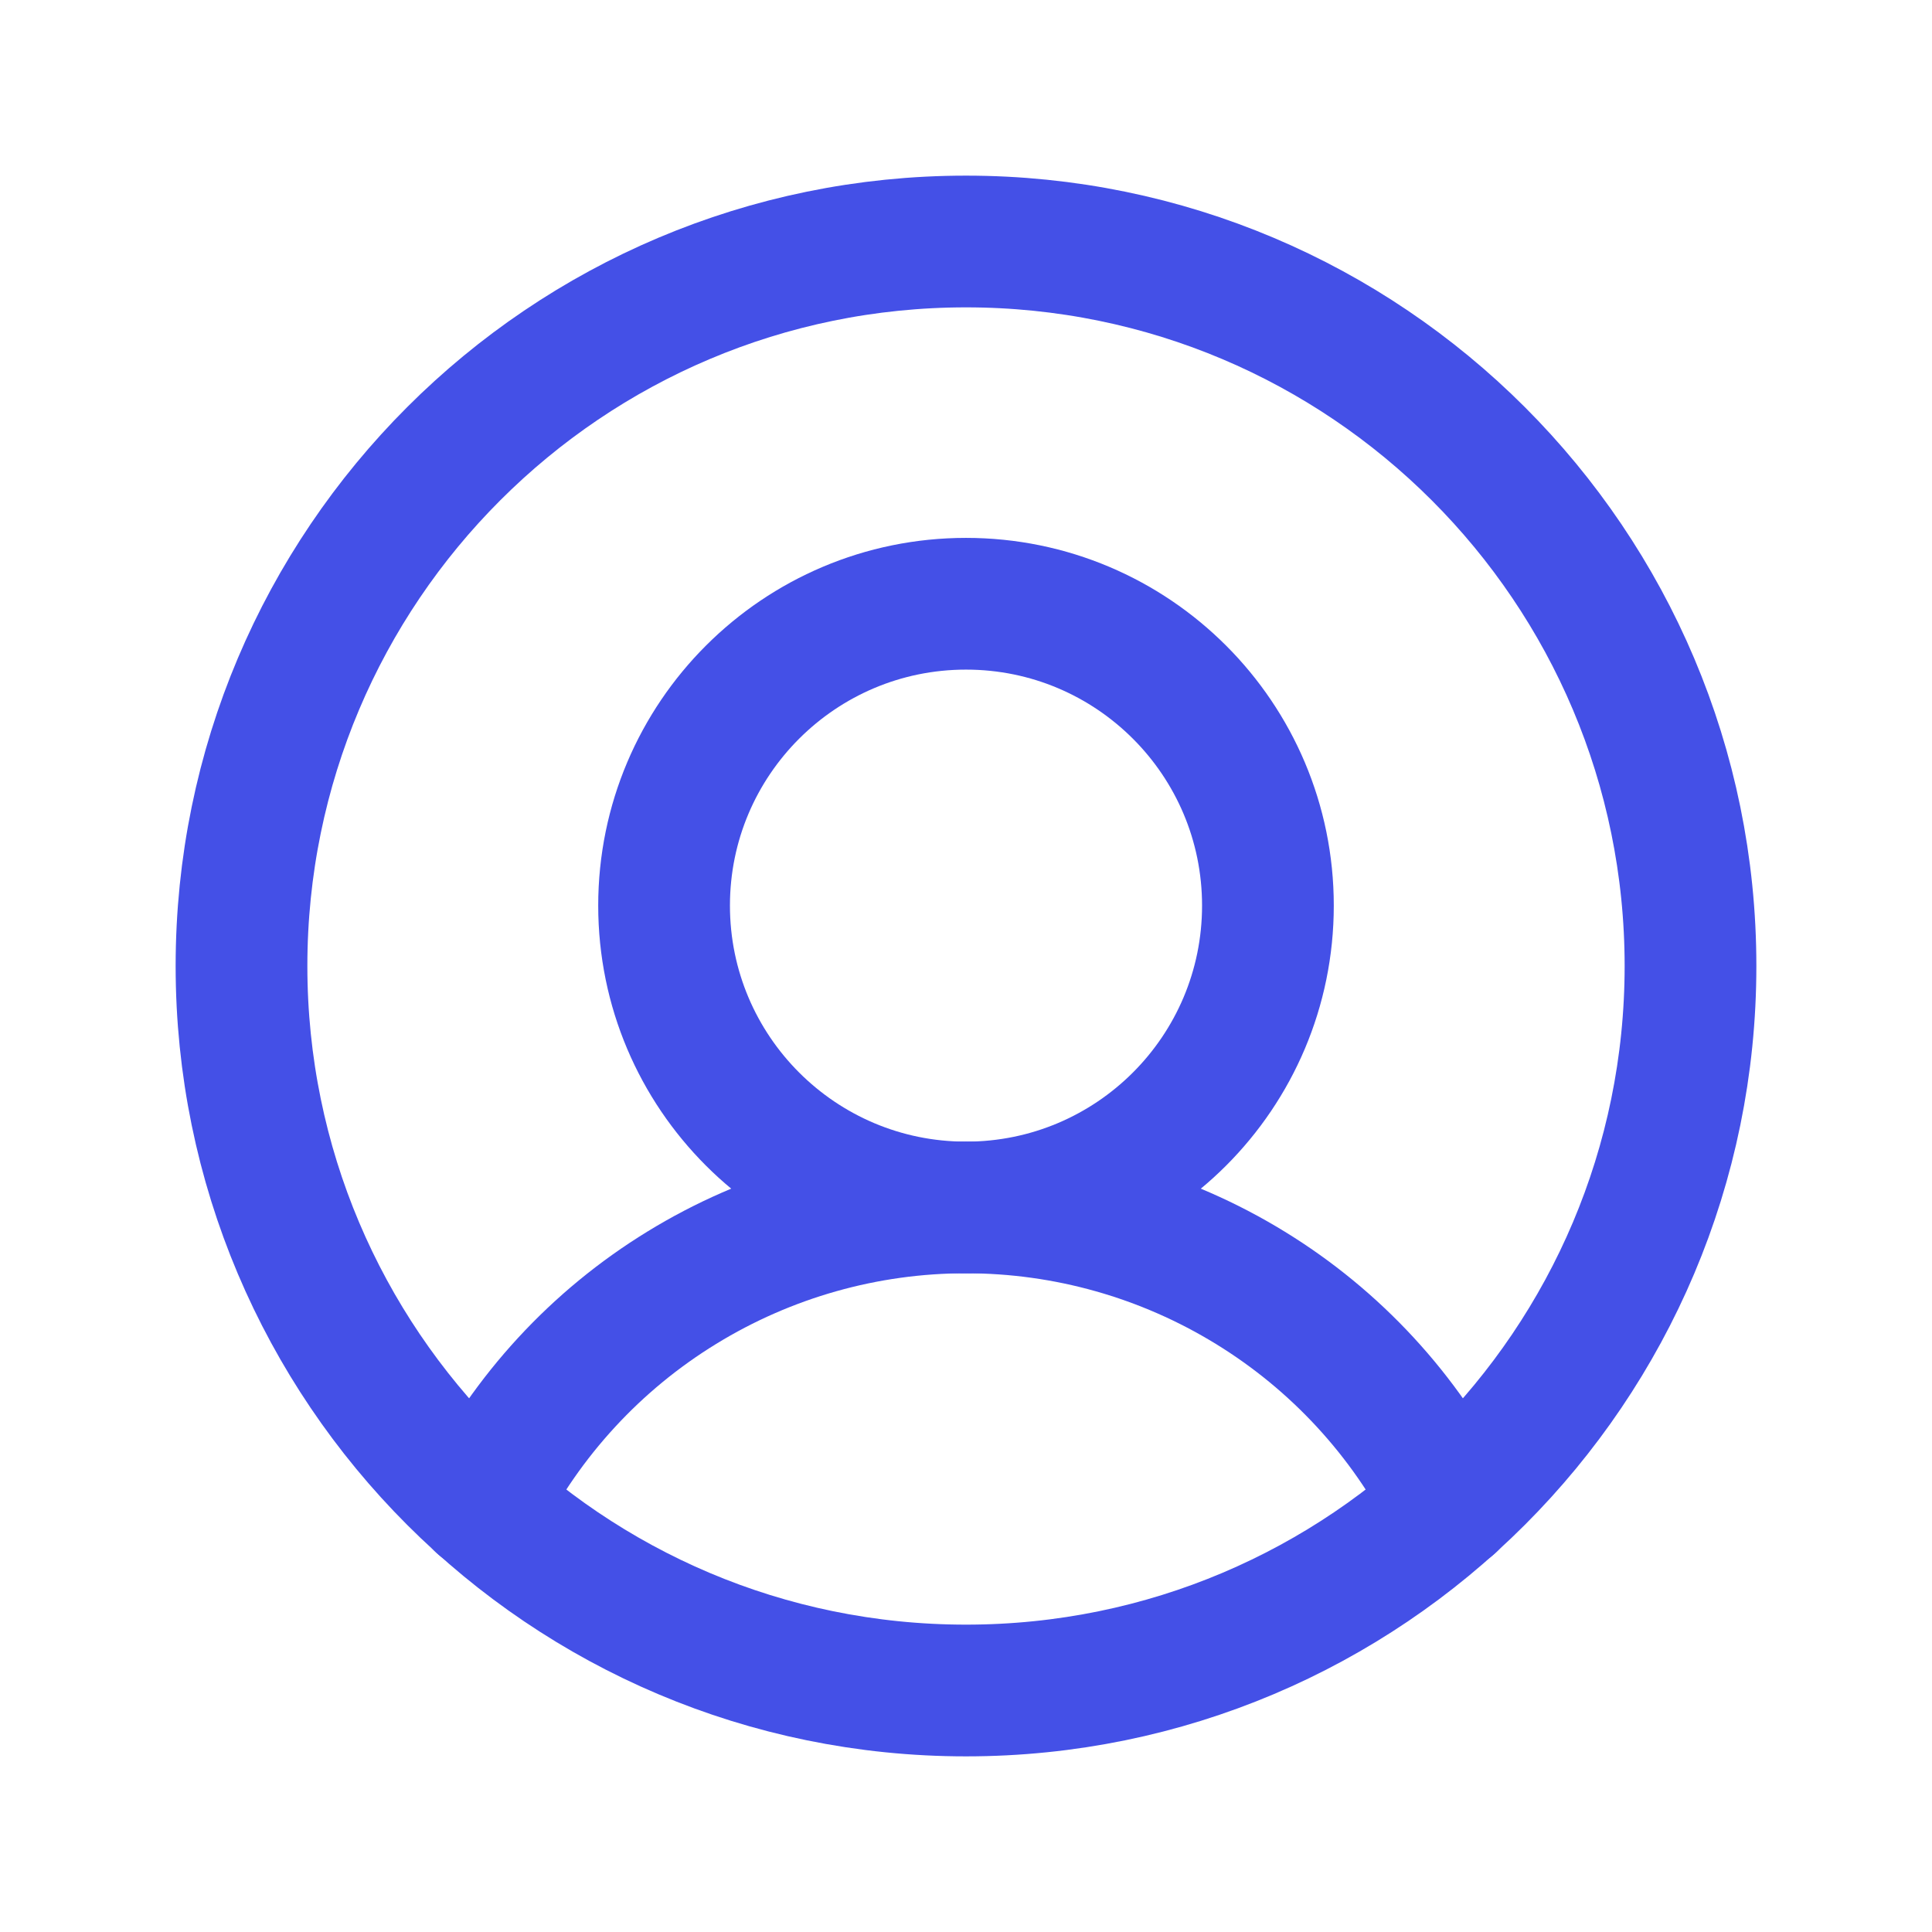 <svg width="100%" height="100%" viewBox="0 0 22 22" fill="none" xmlns="http://www.w3.org/2000/svg">
<path d="M11 19.25C15.556 19.25 19.25 15.556 19.25 11C19.25 6.444 15.556 2.75 11 2.75C6.444 2.75 2.75 6.444 2.75 11C2.75 15.556 6.444 19.25 11 19.25Z" stroke="#4450E7" stroke-width="1.5" stroke-linecap="round" stroke-linejoin="round"/>
<path d="M11 13.75C12.899 13.75 14.438 12.211 14.438 10.312C14.438 8.414 12.899 6.875 11 6.875C9.102 6.875 7.562 8.414 7.562 10.312C7.562 12.211 9.102 13.75 11 13.75Z" stroke="#4450E7" stroke-width="1.5" stroke-linecap="round" stroke-linejoin="round"/>
<path d="M5.483 17.136C6 16.117 6.789 15.261 7.763 14.664C8.737 14.066 9.857 13.749 11 13.749C12.143 13.749 13.263 14.066 14.237 14.664C15.211 15.261 16 16.117 16.517 17.136" stroke="#4450E7" stroke-width="1.5" stroke-linecap="round" stroke-linejoin="round"/>
</svg>
